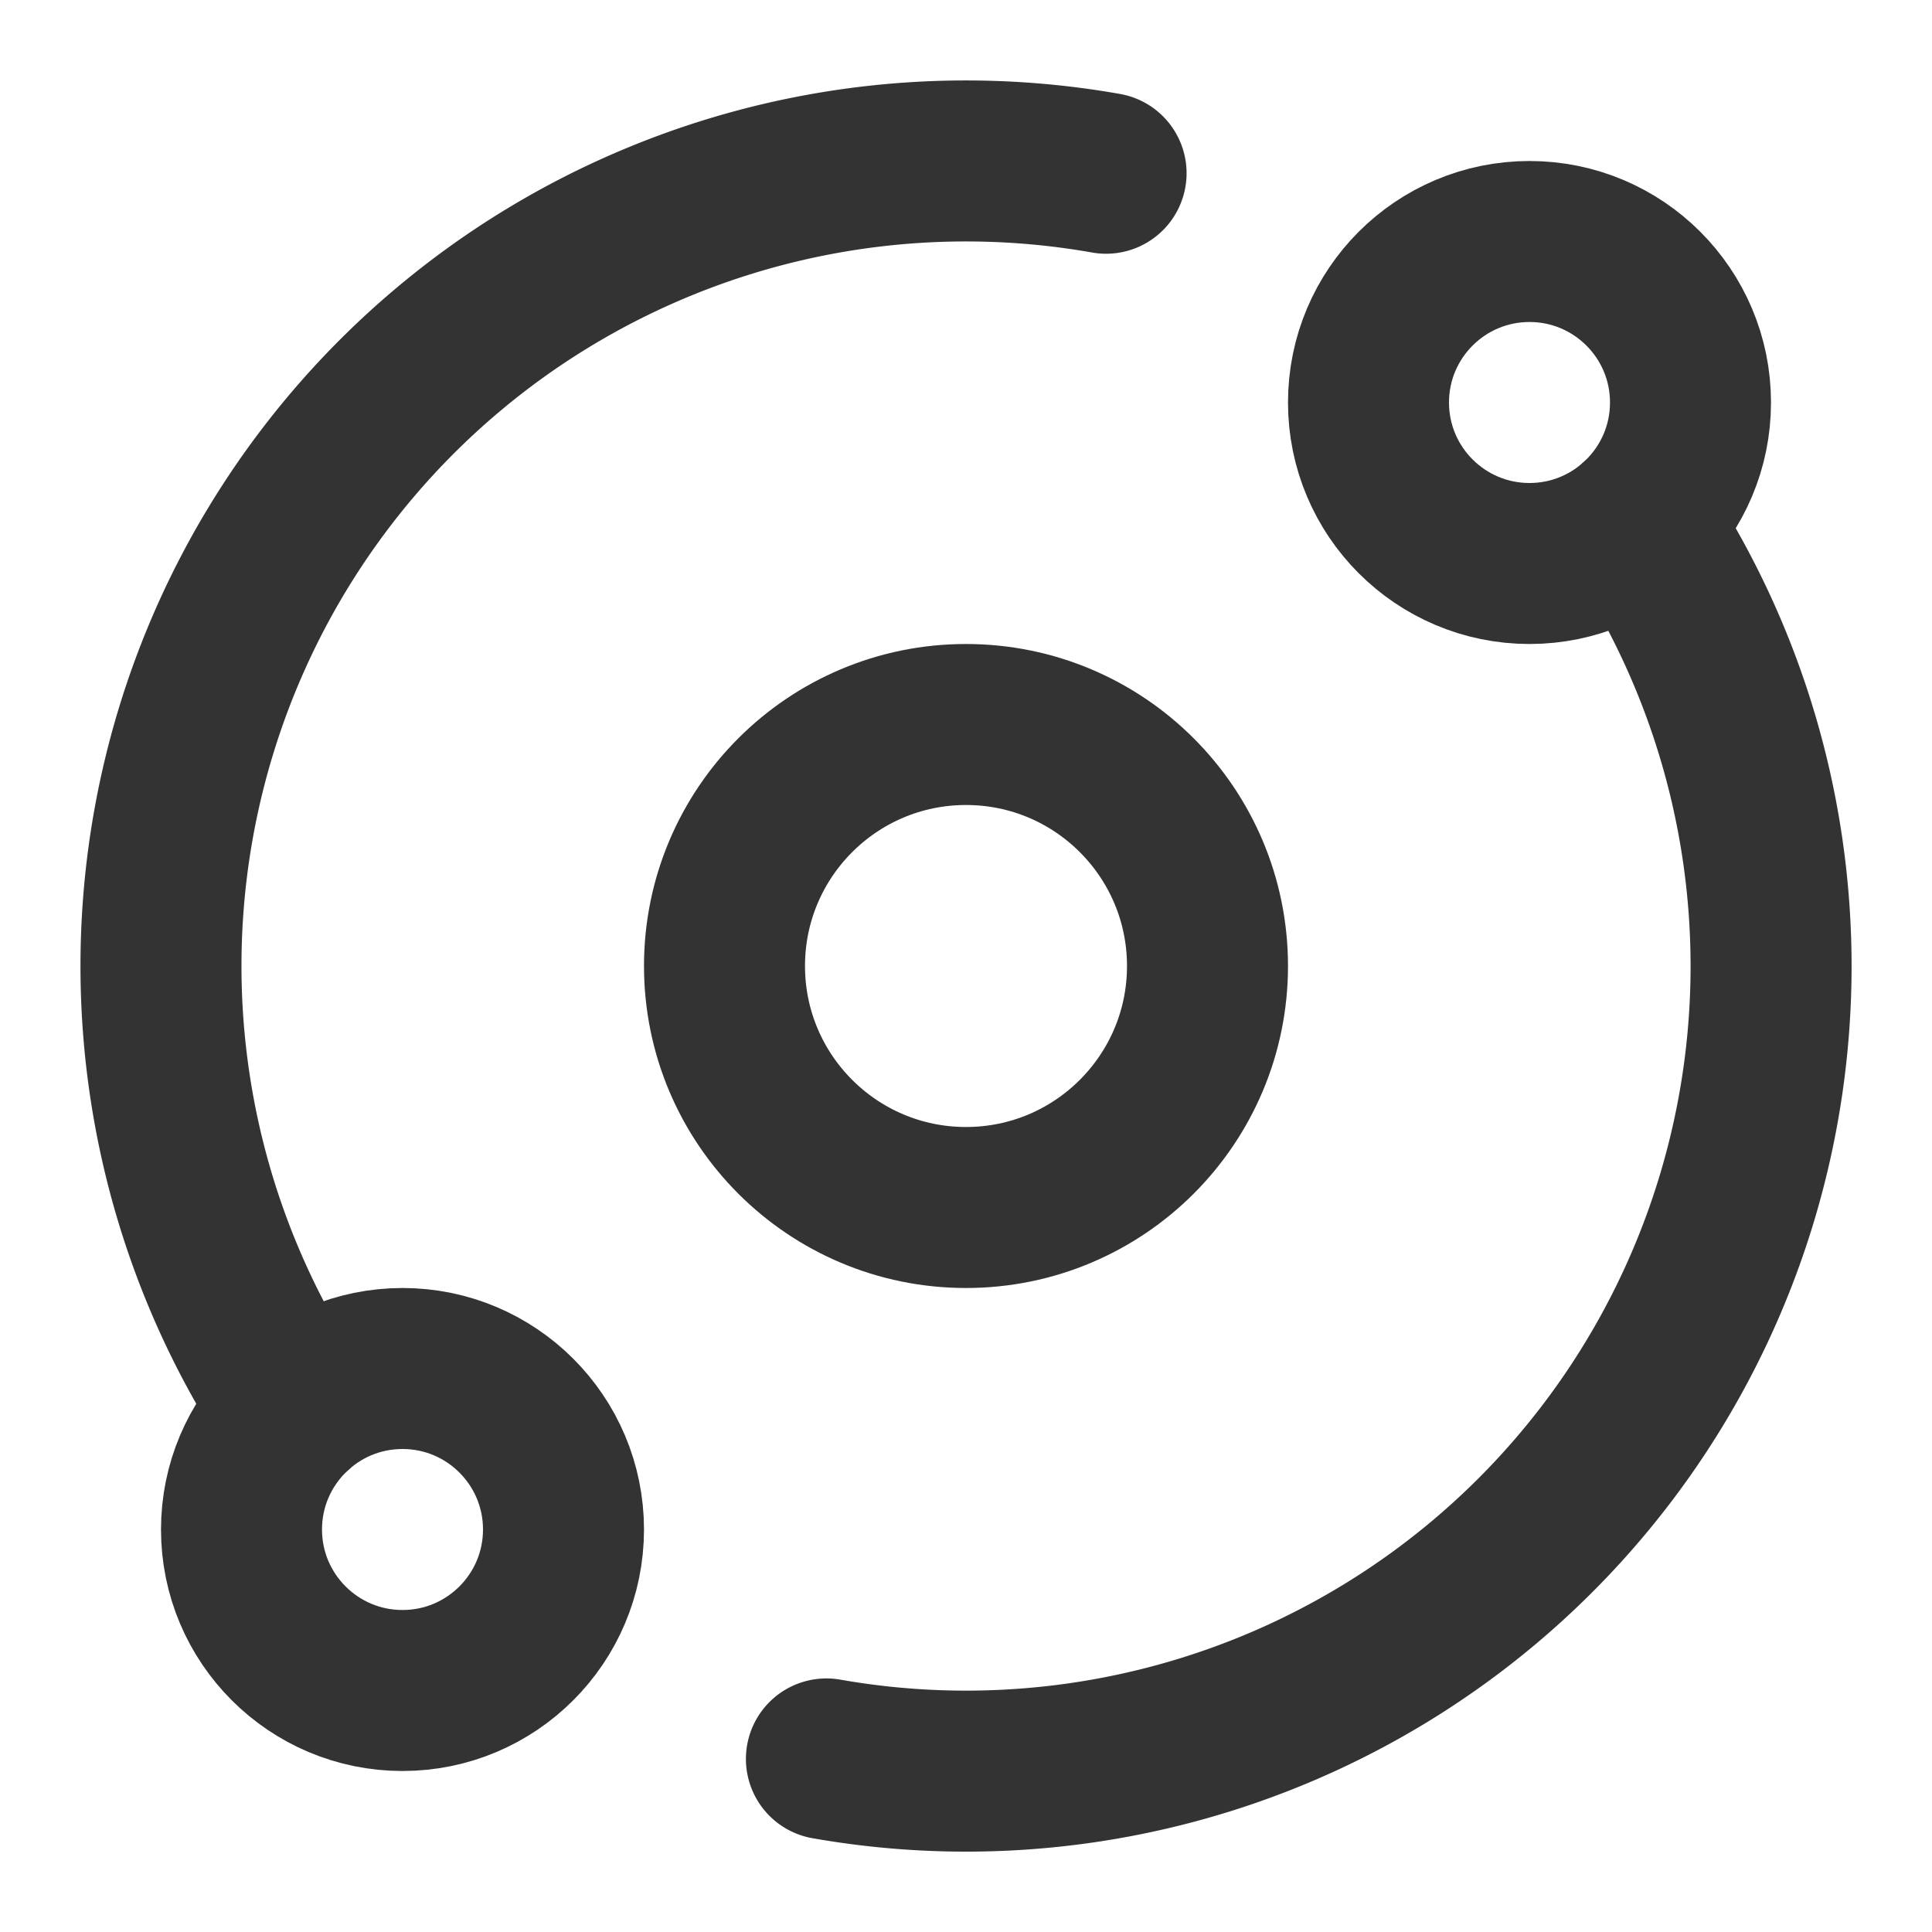 <svg xmlns="http://www.w3.org/2000/svg" width="24" height="24" viewBox="0 0 24 24" fill="none" stroke="currentColor"
     stroke-width="2" stroke-linecap="round" stroke-linejoin="round" class="lucide lucide-orbit-icon lucide-orbit">
    <style>
        /* 默认颜色（通常对应浅色模式） */
        path,circle {
        stroke: #333333;
        }

        /* 监听系统深色模式 */
        @media (prefers-color-scheme: dark) {
        path,circle {
        stroke: #ffffff;
        }
        }
    </style>
    <path d="M20.341 6.484A10 10 0 0 1 10.266 21.85"/>
    <path d="M3.659 17.516A10 10 0 0 1 13.74 2.152"/>
    <circle cx="12" cy="12" r="3"/>
    <circle cx="19" cy="5" r="2"/>
    <circle cx="5" cy="19" r="2"/>
</svg>
